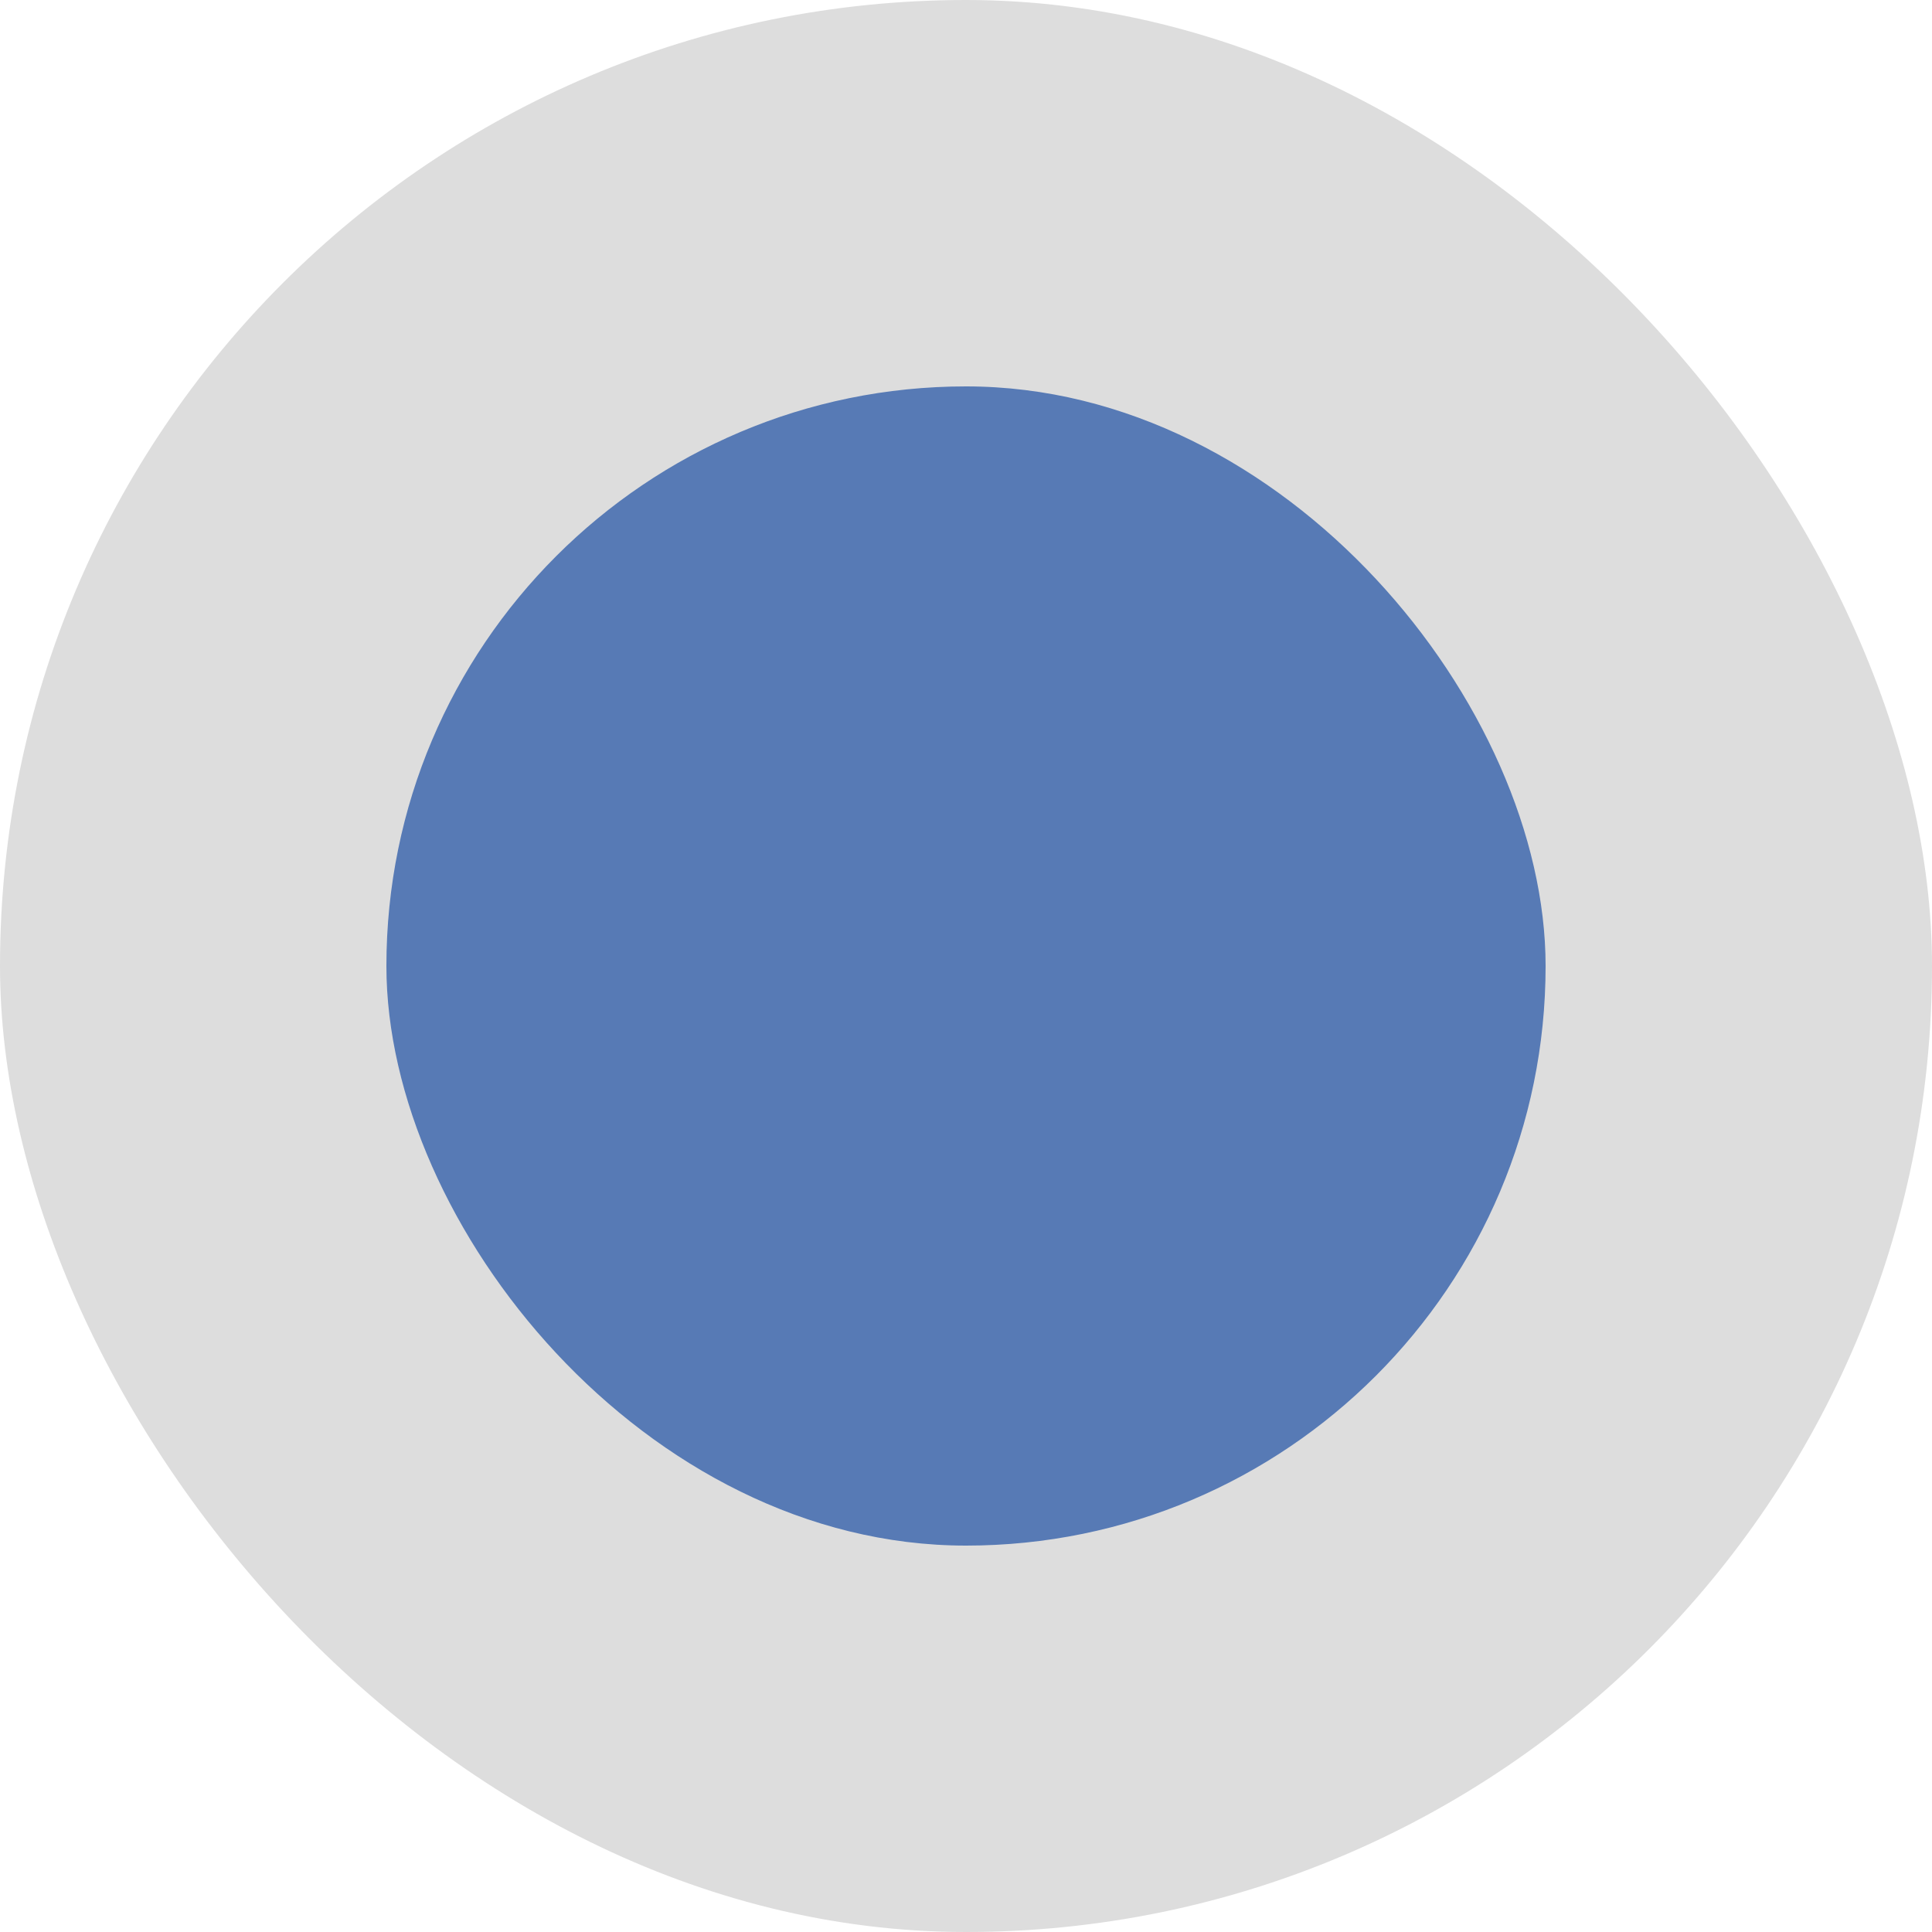 <svg width="20" height="20" viewBox="0 0 20 20" fill="none" xmlns="http://www.w3.org/2000/svg">
<rect width="20" height="20" rx="10" fill="#DDDDDD"/>
<rect x="4" y="4" width="12" height="12" rx="6" fill="#577AB5"/>
</svg>
